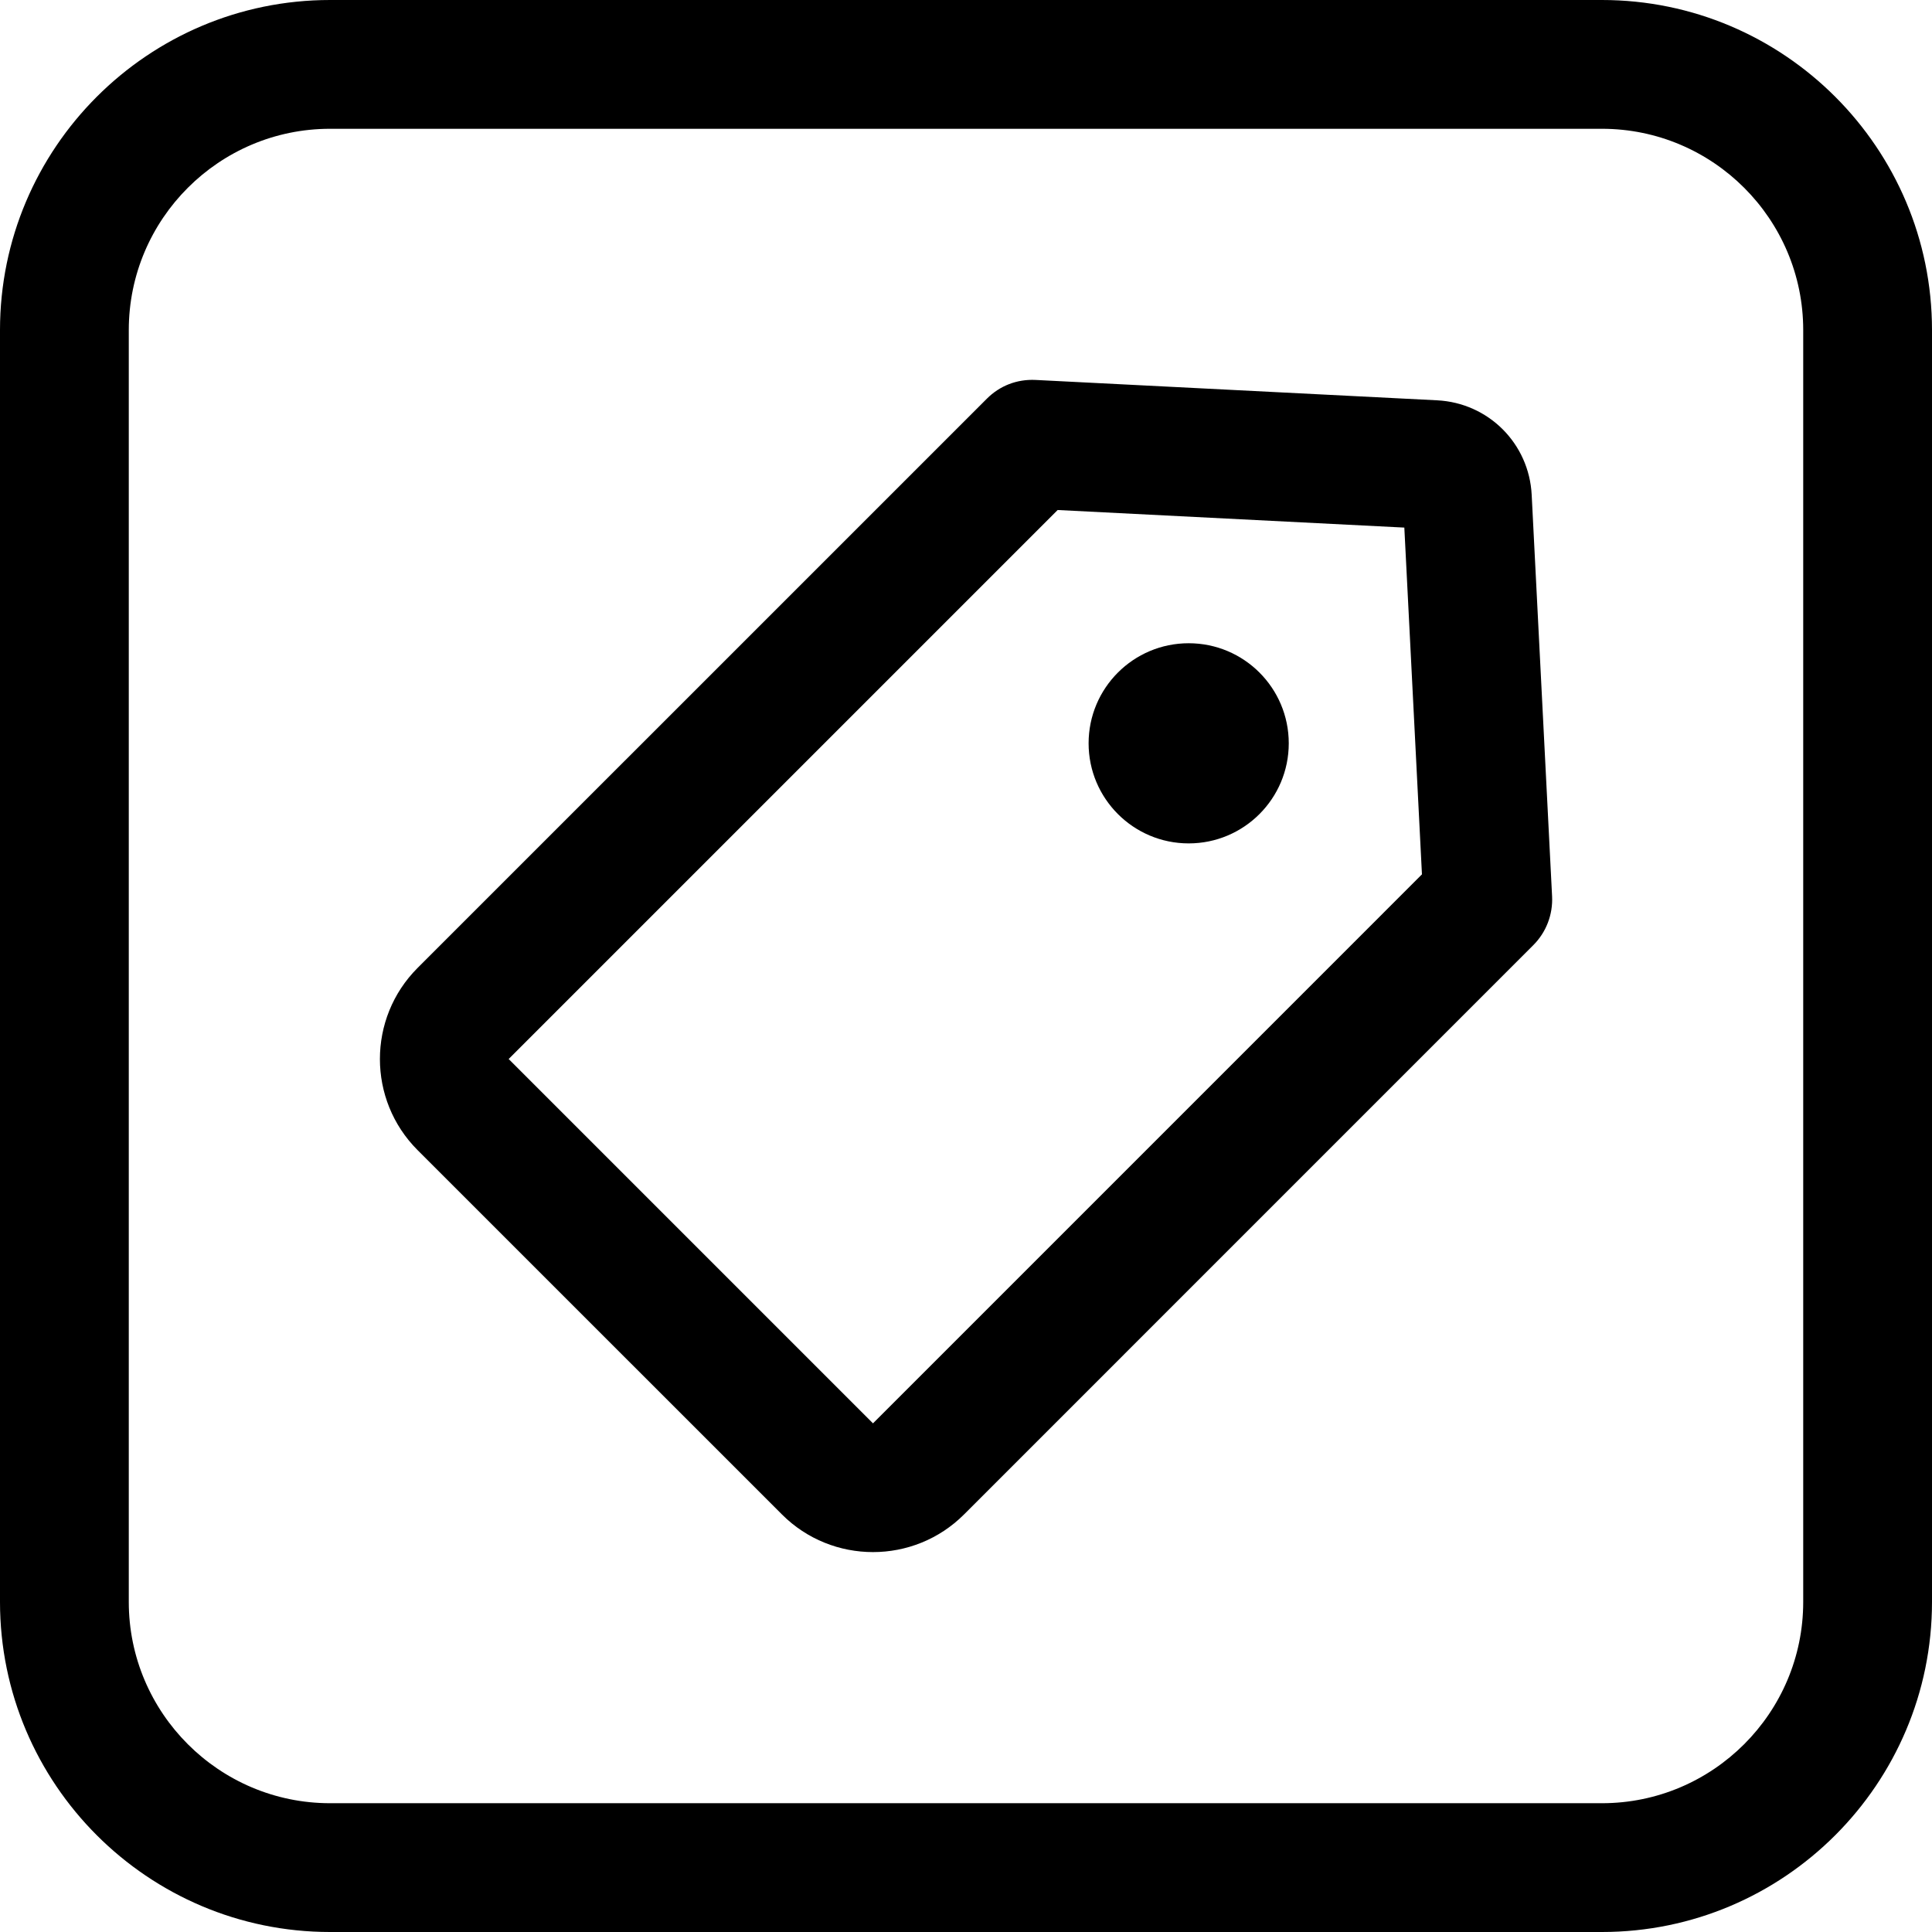 <svg width="50" height="50" viewBox="0 0 50 50" fill="none" xmlns="http://www.w3.org/2000/svg">
<path d="M41.458 0H8.542C3.831 0 0 3.831 0 8.542V41.458C0 46.169 3.831 50 8.542 50H41.458C46.169 50 50 46.169 50 41.458V8.542C50 3.831 46.169 0 41.458 0ZM46.667 41.458C46.667 44.33 44.33 46.667 41.458 46.667H8.542C5.67 46.667 3.333 44.33 3.333 41.458V8.542C3.333 5.67 5.67 3.333 8.542 3.333H41.458C44.33 3.333 46.667 5.67 46.667 8.542V41.458Z" fill="black"/>
<path d="M37.192 10.36L26.802 9.833C26.315 9.809 25.871 9.986 25.539 10.319L10.807 25.05C9.507 26.35 9.507 28.465 10.807 29.765L20.236 39.193C20.885 39.843 21.74 40.168 22.593 40.168C23.446 40.168 24.3 39.843 24.95 39.193L39.681 24.461C40.015 24.128 40.191 23.669 40.168 23.198L39.64 12.809C39.574 11.479 38.522 10.427 37.192 10.36ZM22.593 36.836L13.164 27.407L27.372 13.199L36.344 13.654L36.8 22.628L22.593 36.836Z" fill="black"/>
<path d="M30.763 21.827C32.194 21.827 33.353 20.667 33.353 19.237C33.353 17.806 32.194 16.647 30.763 16.647C29.333 16.647 28.173 17.806 28.173 19.237C28.173 20.667 29.333 21.827 30.763 21.827Z" fill="black"/>
</svg>

